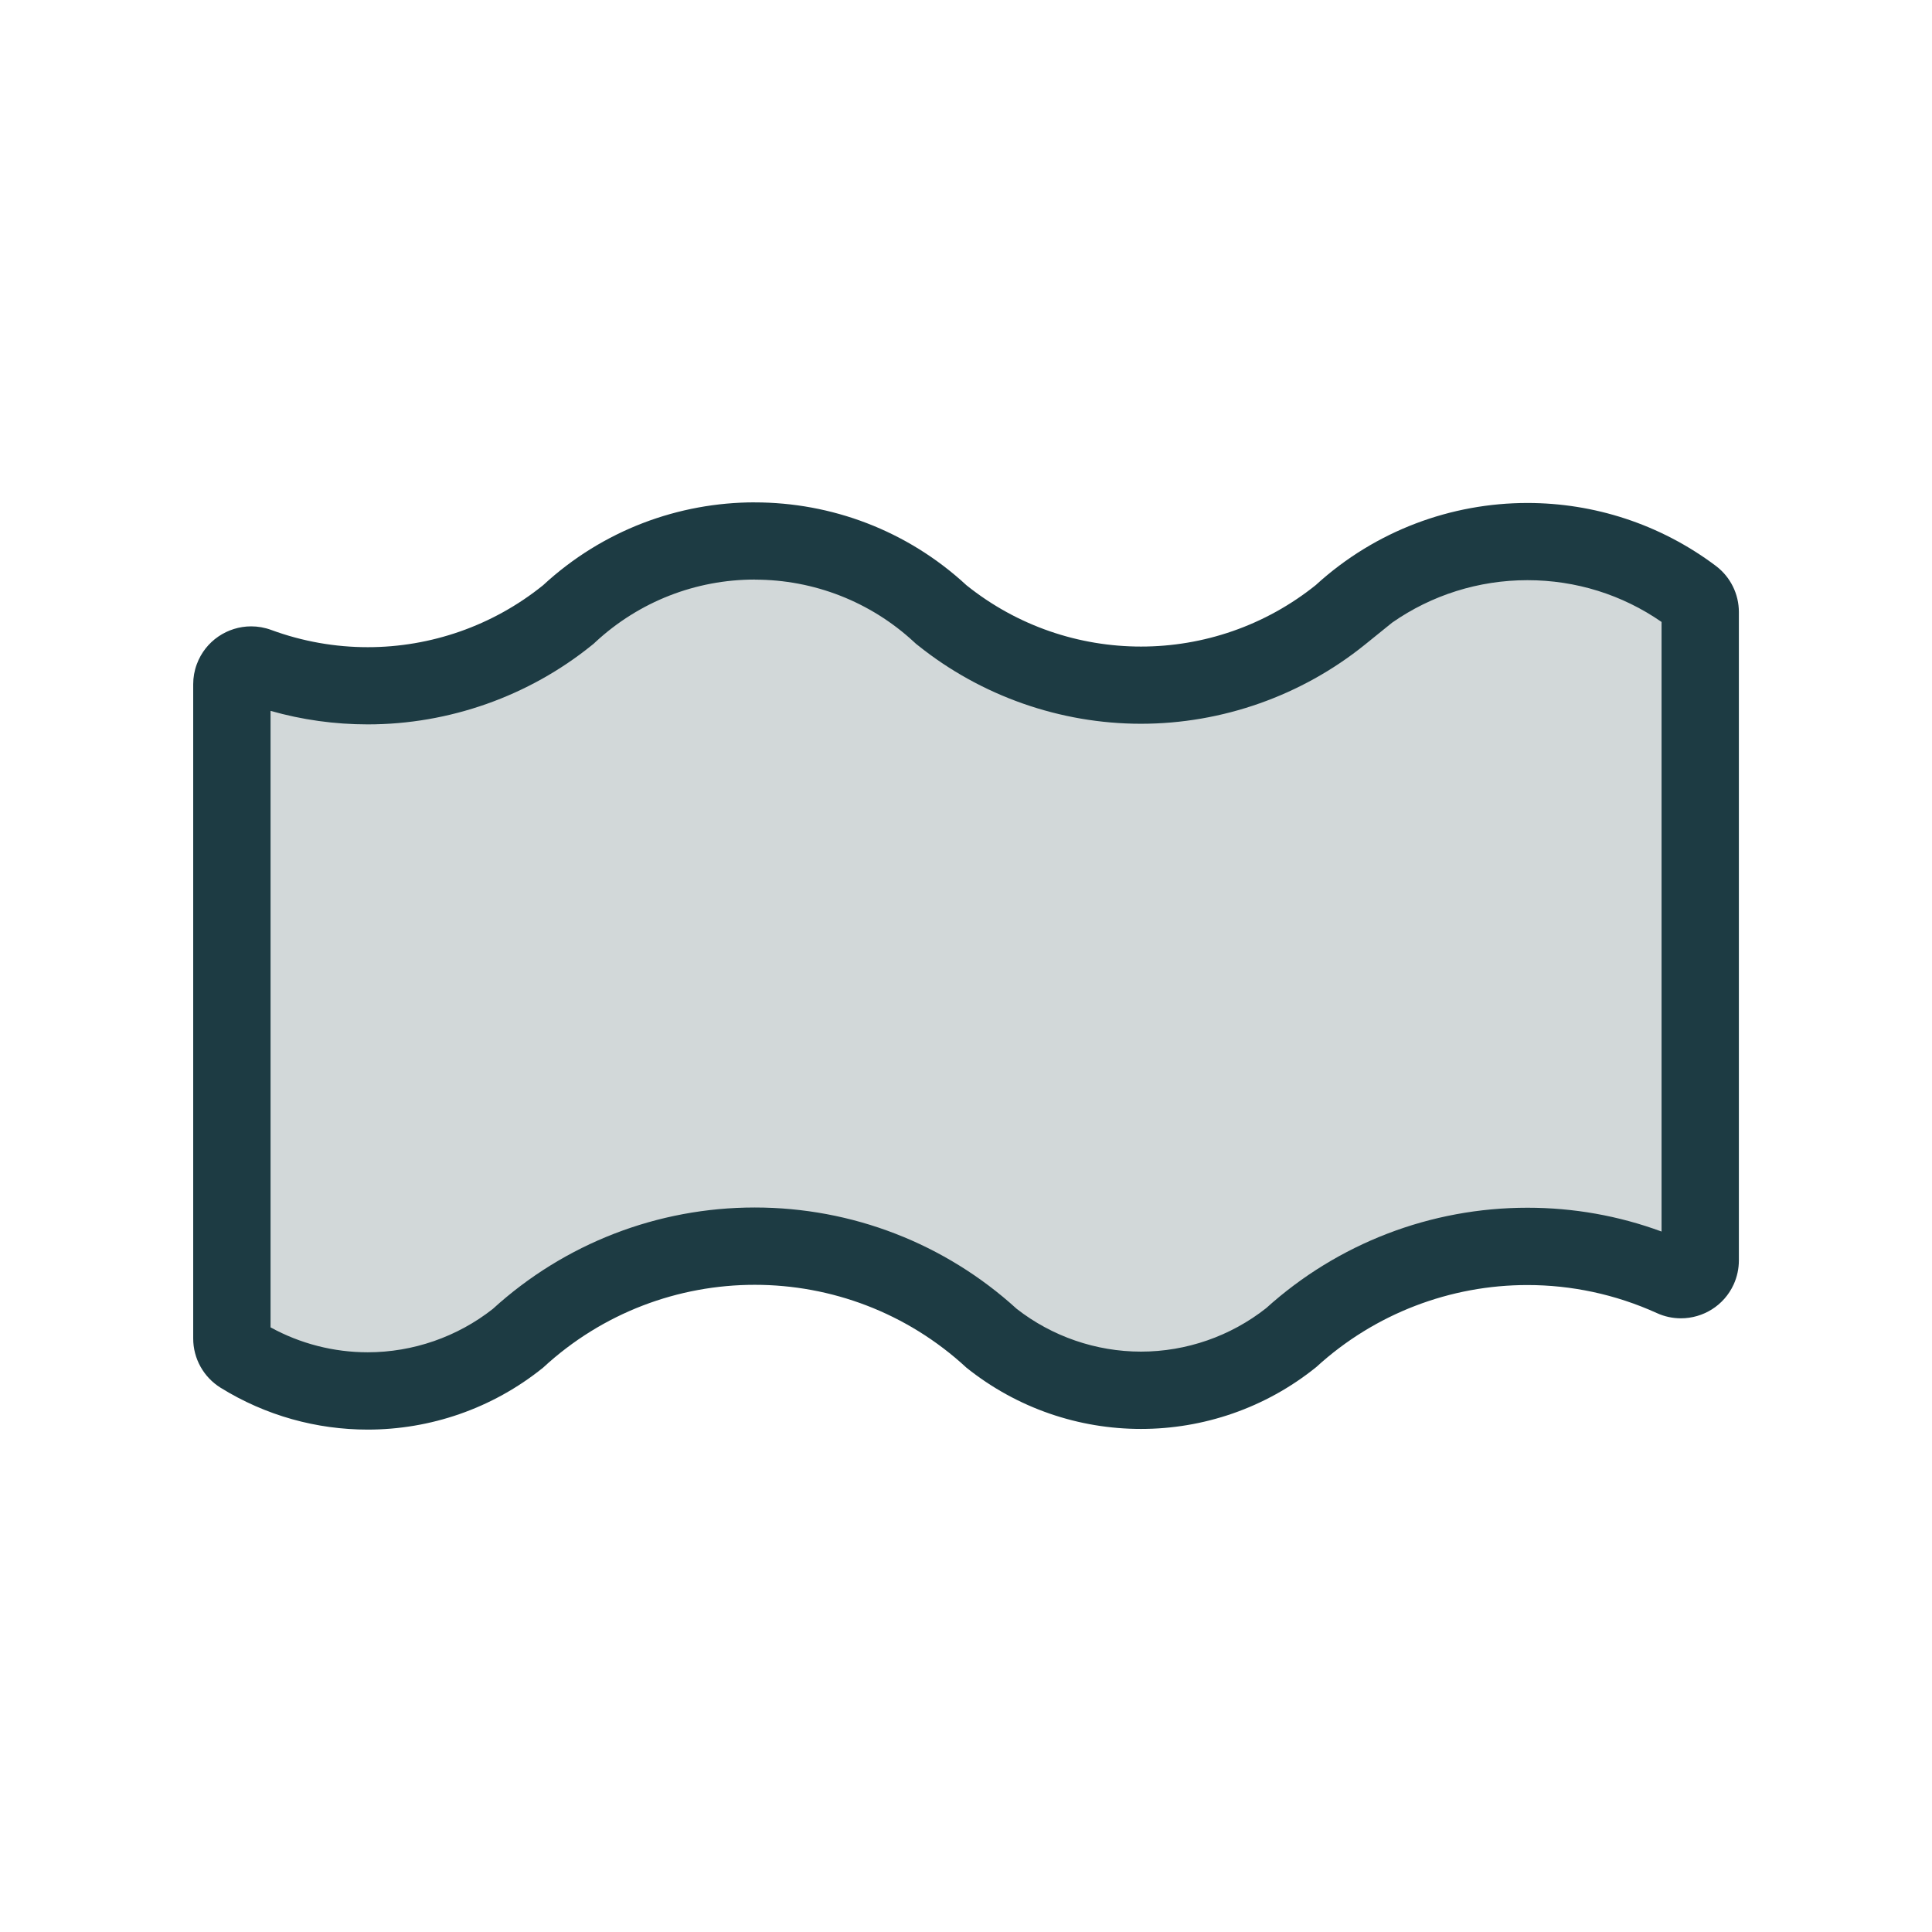 <?xml version="1.0" encoding="UTF-8"?><svg id="b" xmlns="http://www.w3.org/2000/svg" viewBox="0 0 50 50"><defs><style>.e{fill:#d2d8d9;}.f{fill:#1d3b43;}</style></defs><g id="c"><g id="d"><path class="e" d="M9.515,35.999c-1.16,0-2.294-.323-3.28-.935-.146-.091-.234-.249-.234-.423v-16.933c0-.059.01-.116.028-.164.086-.233.298-.334.472-.334.059,0,.117.011.173.031.913.337,1.87.508,2.844.508,1.874,0,3.709-.648,5.166-1.825,1.361-1.256,3.065-1.924,4.851-1.924s3.489.667,4.8,1.879c1.507,1.21,3.332,1.852,5.194,1.852h.001c1.873,0,3.707-.648,5.165-1.825l.751-.605c1.19-.834,2.611-1.286,4.084-1.286,1.556,0,3.035.495,4.278,1.431.121.092.193.237.193.394v16.78c0,.07-.017.144-.047.211-.079.174-.258.288-.453.288-.071,0-.142-.016-.208-.046-1.191-.542-2.457-.816-3.762-.816-2.279,0-4.46.848-6.142,2.385-1.057.85-2.445,1.34-3.863,1.341-1.409,0-2.79-.485-3.89-1.366-1.627-1.509-3.813-2.365-6.104-2.365-2.291,0-4.478.856-6.158,2.411-1.053.847-2.441,1.337-3.859,1.337Z"/><path class="f" d="M19.534,15.001c1.532,0,2.996.573,4.12,1.613l.052.048.056.044c1.63,1.306,3.678,2.025,5.766,2.025,2.101,0,4.159-.727,5.794-2.046l.709-.573c1.021-.712,2.238-1.097,3.498-1.097,1.255,0,2.453.375,3.472,1.081v15.776c-1.112-.409-2.276-.616-3.47-.616-2.506-0-4.905.922-6.763,2.599-.919.726-2.067,1.125-3.24,1.125-1.162,0-2.302-.393-3.217-1.108-1.858-1.692-4.261-2.622-6.777-2.622-2.517,0-4.922.932-6.78,2.625-.919.724-2.066,1.122-3.237,1.122-.882,0-1.746-.223-2.515-.645v-15.955c.818.233,1.662.35,2.517.35,2.102,0,4.16-.727,5.795-2.047l.052-.042.049-.046c1.125-1.04,2.588-1.613,4.12-1.613M19.534,13.001c-1.966,0-3.933.715-5.479,2.145-1.305,1.053-2.911,1.603-4.538,1.603-.84,0-1.686-.147-2.498-.446-.171-.063-.346-.093-.519-.093-.61,0-1.184.375-1.407.98-.062.165-.093.342-.093.518v16.933c0,.518.268.999.708,1.273,1.171.726,2.491,1.084,3.807,1.084,1.615,0,3.222-.54,4.539-1.602,1.546-1.43,3.512-2.145,5.479-2.145s3.933.715,5.479,2.145c1.32,1.057,2.918,1.585,4.516,1.585,1.607,0,3.215-.534,4.538-1.602,1.523-1.393,3.481-2.123,5.465-2.122,1.133,0,2.274.238,3.347.725.203.093.415.136.624.136.569,0,1.113-.325,1.365-.876.089-.196.135-.409.135-.624V15.841c0-.469-.219-.909-.591-1.192-1.451-1.092-3.168-1.632-4.881-1.632-1.964 0-3.922.71-5.464,2.112l.001.001c-1.324,1.068-2.931,1.603-4.538,1.603-1.598,0-3.196-.528-4.516-1.586-1.546-1.43-3.512-2.145-5.479-2.145h0Z"/></g></g></svg>
